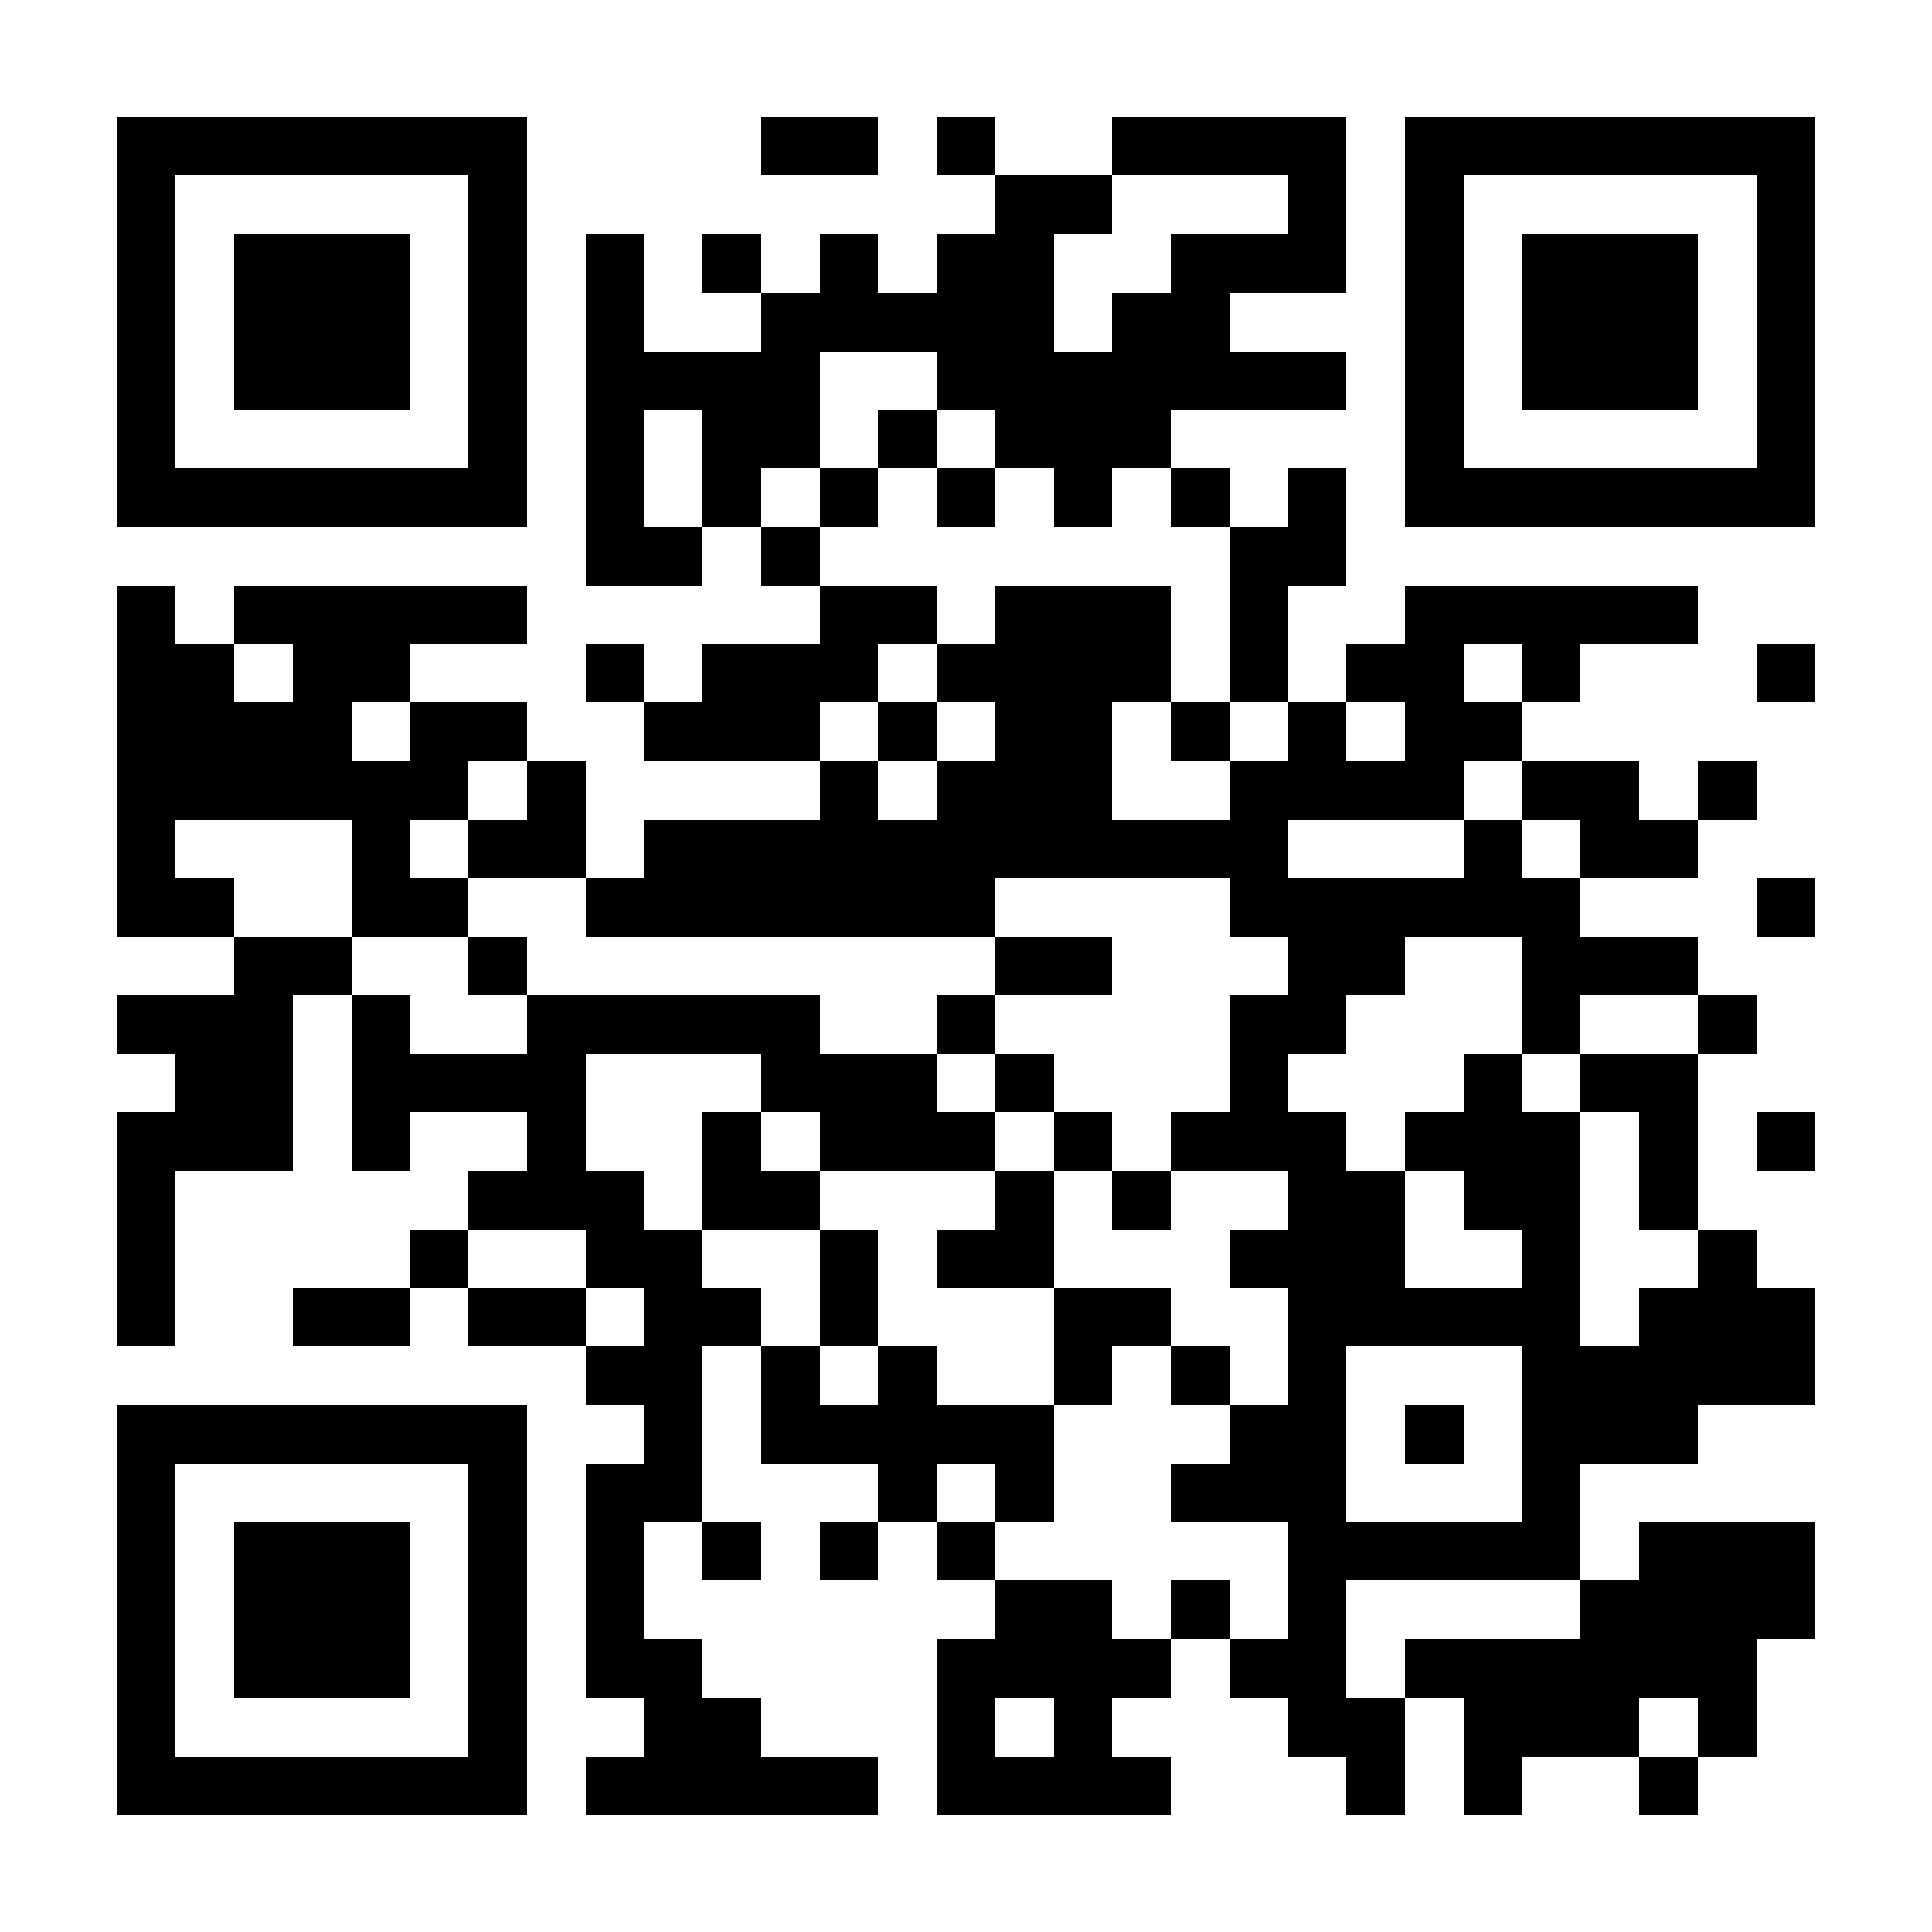 <?xml version="1.0" encoding="UTF-8"?>
<!DOCTYPE svg PUBLIC '-//W3C//DTD SVG 1.0//EN'
          'http://www.w3.org/TR/2001/REC-SVG-20010904/DTD/svg10.dtd'>
<svg fill="#fff" height="33" shape-rendering="crispEdges" style="fill: #fff;" viewBox="0 0 33 33" width="33" xmlns="http://www.w3.org/2000/svg" xmlns:xlink="http://www.w3.org/1999/xlink"
><path d="M0 0h33v33H0z"
  /><path d="M2 2.5h7m4 0h2m1 0h1m2 0h4m1 0h7M2 3.5h1m5 0h1m8 0h2m3 0h1m1 0h1m5 0h1M2 4.5h1m1 0h3m1 0h1m1 0h1m1 0h1m1 0h1m1 0h2m2 0h3m1 0h1m1 0h3m1 0h1M2 5.5h1m1 0h3m1 0h1m1 0h1m2 0h5m1 0h2m3 0h1m1 0h3m1 0h1M2 6.5h1m1 0h3m1 0h1m1 0h4m2 0h7m1 0h1m1 0h3m1 0h1M2 7.5h1m5 0h1m1 0h1m1 0h2m1 0h1m1 0h3m4 0h1m5 0h1M2 8.5h7m1 0h1m1 0h1m1 0h1m1 0h1m1 0h1m1 0h1m1 0h1m1 0h7M10 9.5h2m1 0h1m7 0h2M2 10.5h1m1 0h5m5 0h2m1 0h3m1 0h1m2 0h5M2 11.5h2m1 0h2m3 0h1m1 0h3m1 0h4m1 0h1m1 0h2m1 0h1m3 0h1M2 12.5h4m1 0h2m2 0h3m1 0h1m1 0h2m1 0h1m1 0h1m1 0h2M2 13.5h6m1 0h1m4 0h1m1 0h3m2 0h4m1 0h2m1 0h1M2 14.5h1m3 0h1m1 0h2m1 0h11m3 0h1m1 0h2M2 15.5h2m2 0h2m2 0h7m4 0h6m3 0h1M4 16.5h2m2 0h1m8 0h2m3 0h2m2 0h3M2 17.5h3m1 0h1m2 0h5m2 0h1m4 0h2m3 0h1m2 0h1M3 18.5h2m1 0h4m3 0h3m1 0h1m3 0h1m3 0h1m1 0h2M2 19.5h3m1 0h1m2 0h1m2 0h1m1 0h3m1 0h1m1 0h3m1 0h3m1 0h1m1 0h1M2 20.5h1m5 0h3m1 0h2m3 0h1m1 0h1m2 0h2m1 0h2m1 0h1M2 21.5h1m4 0h1m2 0h2m2 0h1m1 0h2m3 0h3m2 0h1m2 0h1M2 22.5h1m2 0h2m1 0h2m1 0h2m1 0h1m3 0h2m2 0h5m1 0h3M10 23.5h2m1 0h1m1 0h1m2 0h1m1 0h1m1 0h1m3 0h5M2 24.5h7m2 0h1m1 0h5m3 0h2m1 0h1m1 0h3M2 25.5h1m5 0h1m1 0h2m3 0h1m1 0h1m2 0h3m3 0h1M2 26.5h1m1 0h3m1 0h1m1 0h1m1 0h1m1 0h1m1 0h1m5 0h5m1 0h3M2 27.5h1m1 0h3m1 0h1m1 0h1m6 0h2m1 0h1m1 0h1m4 0h4M2 28.5h1m1 0h3m1 0h1m1 0h2m4 0h4m1 0h2m1 0h6M2 29.5h1m5 0h1m2 0h2m3 0h1m1 0h1m3 0h2m1 0h3m1 0h1M2 30.5h7m1 0h5m1 0h4m3 0h1m1 0h1m2 0h1" stroke="#000"
/></svg
>
